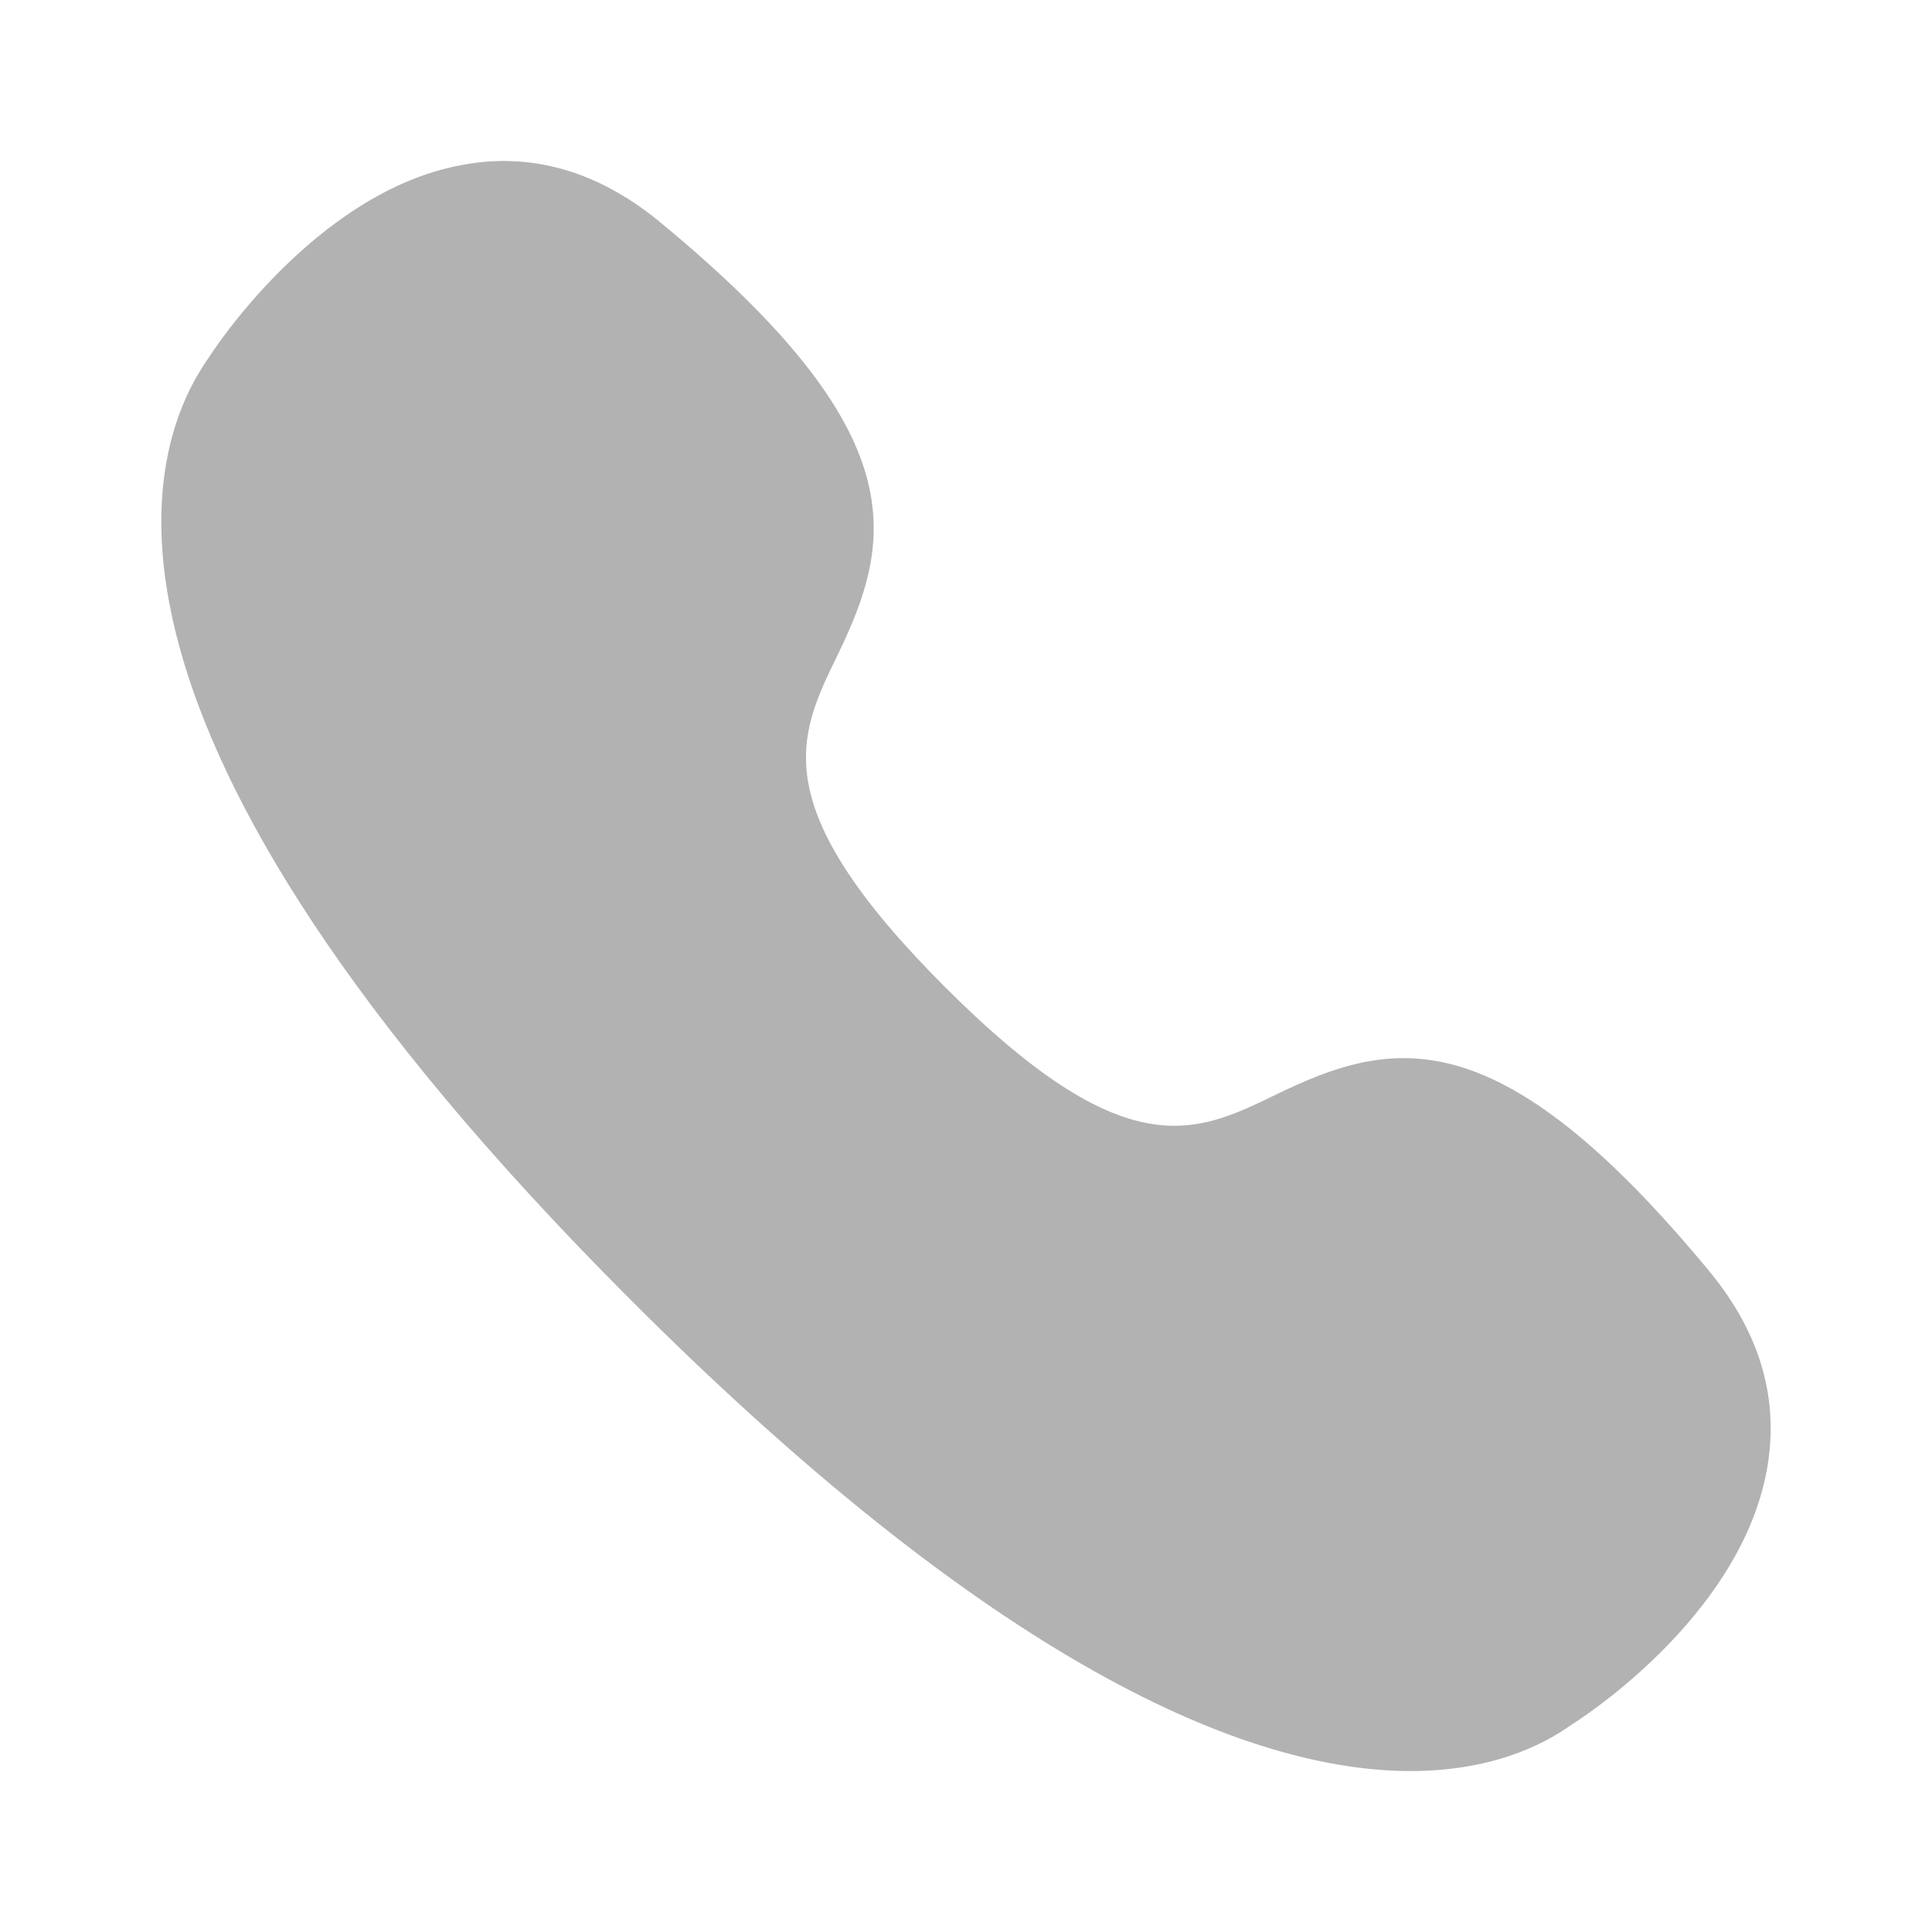 <svg width="16" height="16" viewBox="0 0 16 16" fill="none" xmlns="http://www.w3.org/2000/svg">
<g id="Iconly/Curved/Bulk/Call">
<path id="Fill 600" opacity="0.4" fill-rule="evenodd" clip-rule="evenodd" d="M14.165 10.539C12.406 8.406 11.529 8.597 10.565 9.066C9.898 9.39 9.322 9.671 7.825 8.173C6.327 6.675 6.608 6.1 6.932 5.434C7.402 4.469 7.593 3.59 5.457 1.832C4.949 1.416 4.394 1.256 3.817 1.368C2.595 1.596 1.731 2.956 1.733 2.956C1.191 3.714 0.45 5.991 5.228 10.77C8.371 13.913 10.431 14.667 11.682 14.667C12.333 14.667 12.764 14.463 13.013 14.284C13.027 14.276 14.399 13.426 14.631 12.18C14.739 11.6 14.582 11.049 14.165 10.539Z" fill="#3F3F3F"/>
</g>
</svg>
